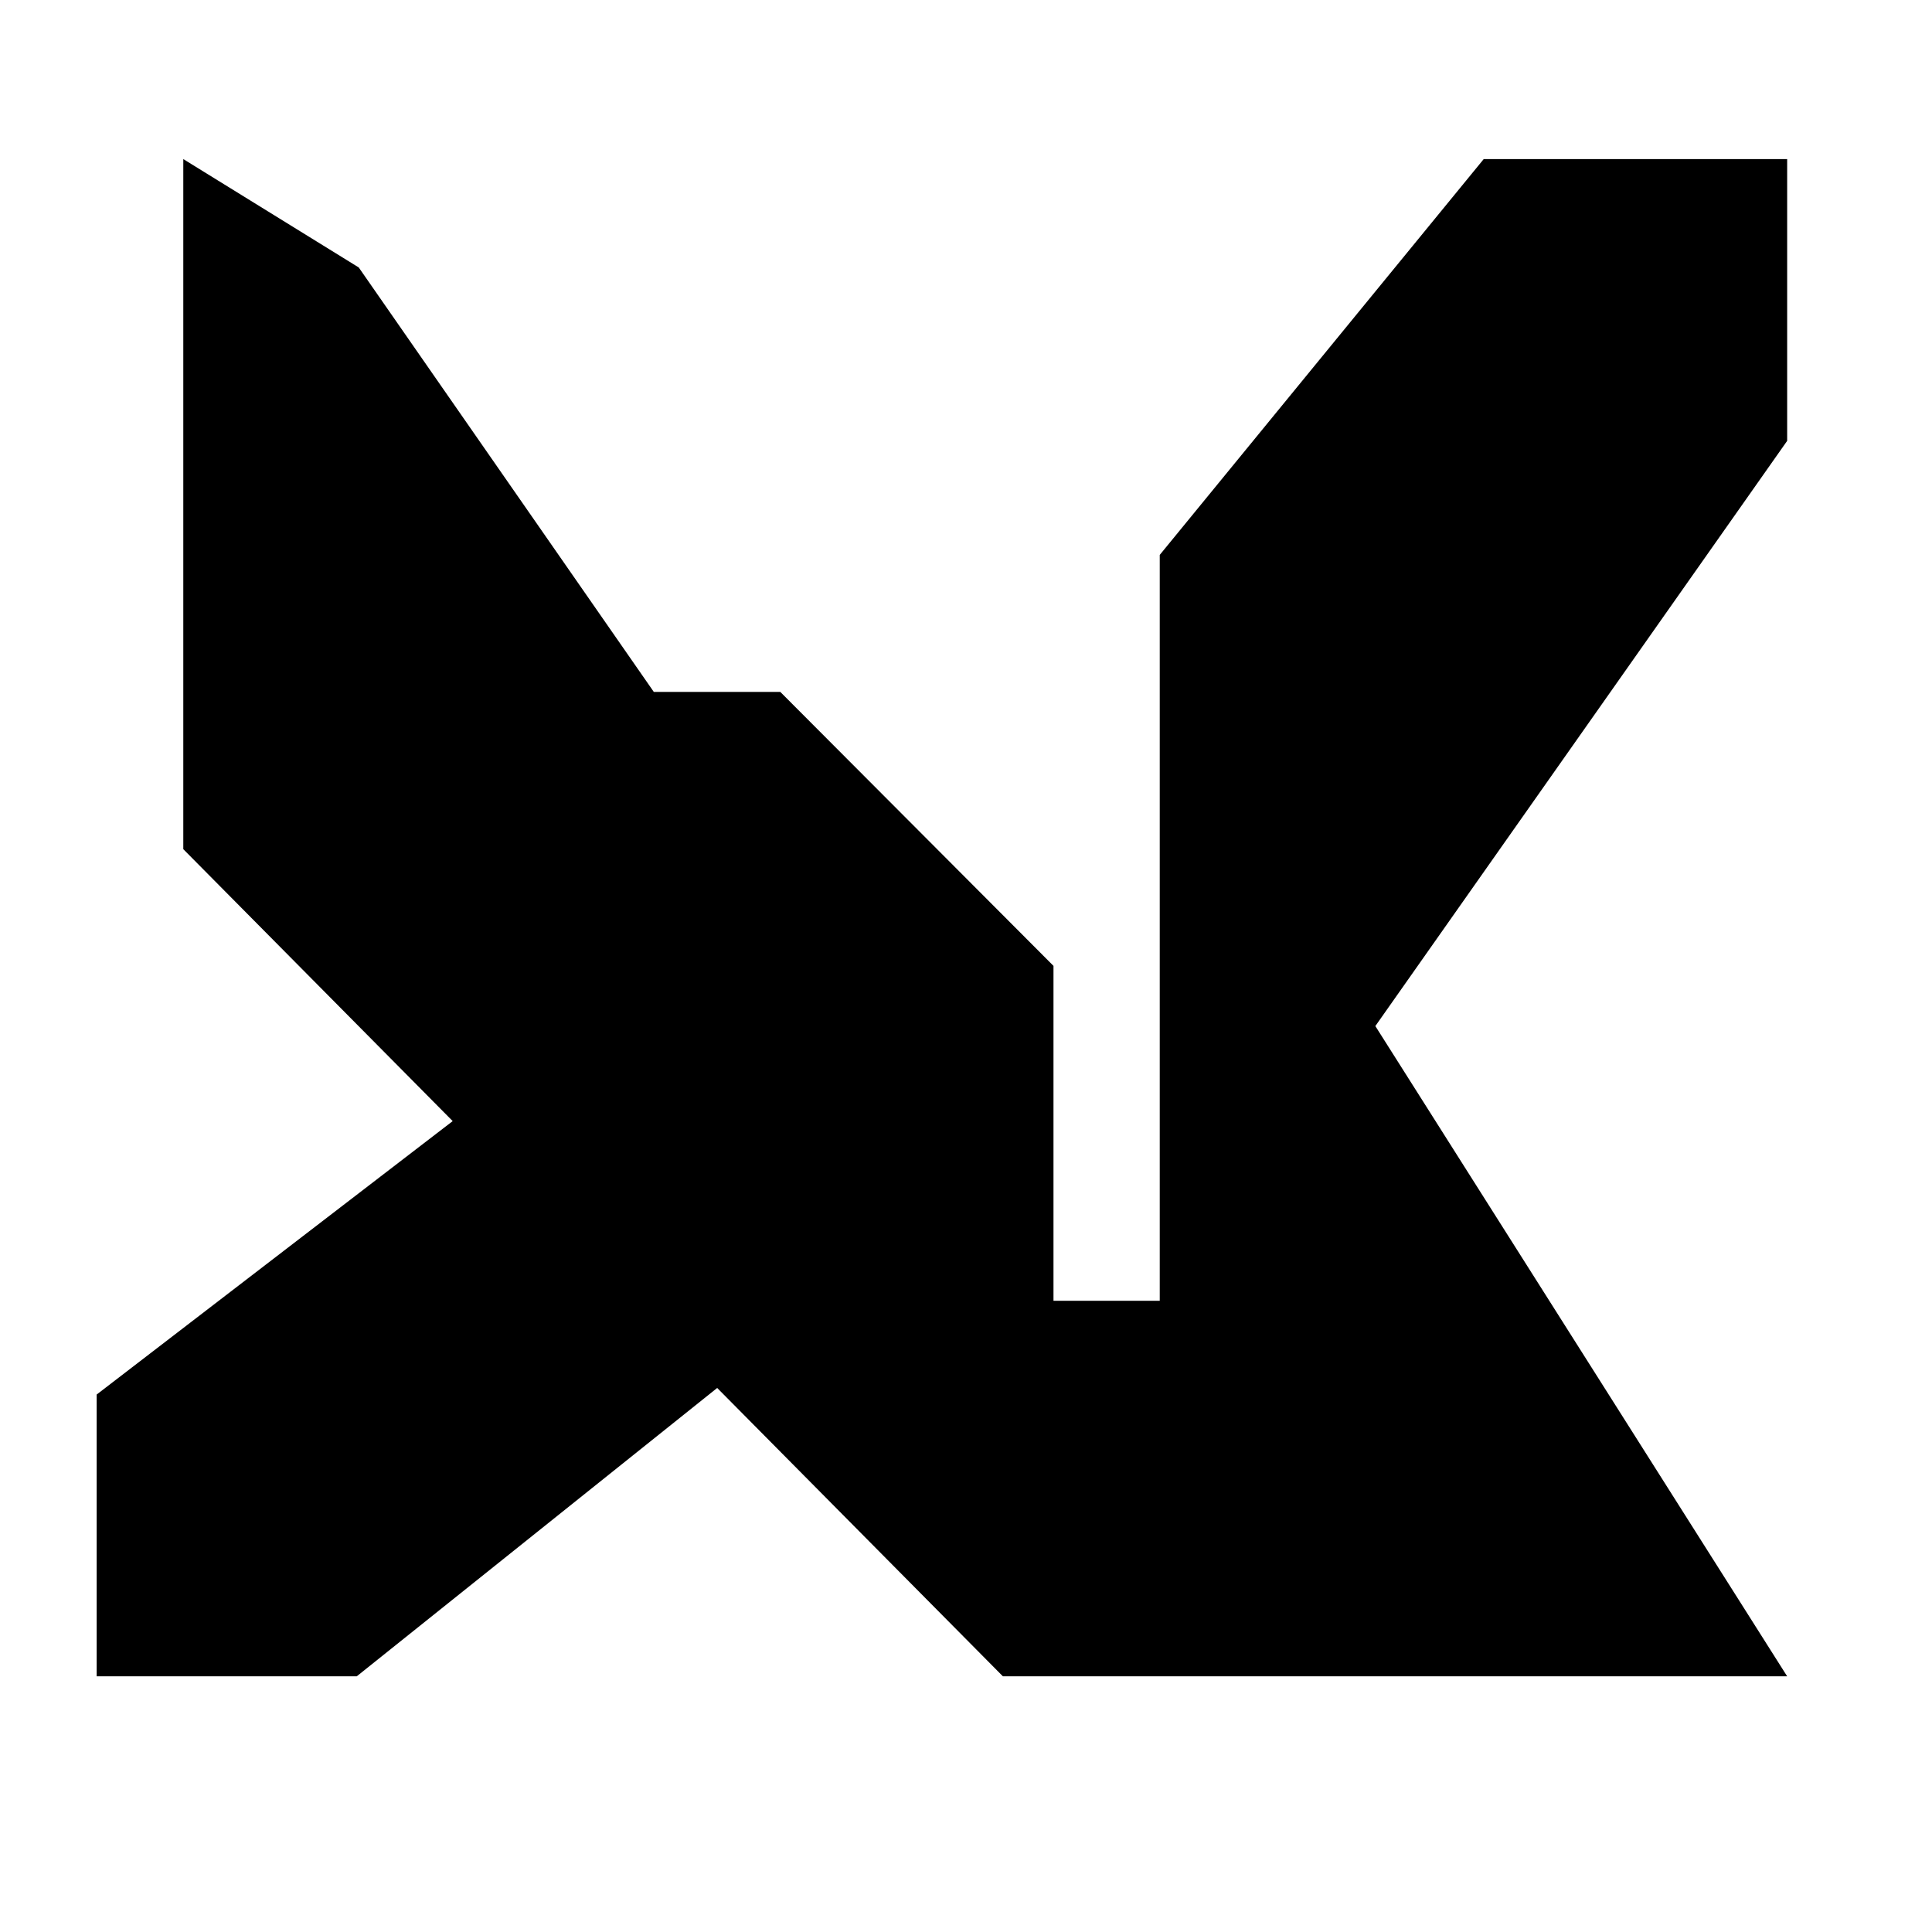 <svg xmlns="http://www.w3.org/2000/svg" width="32" height="32" viewBox="0 0 32 32" fill="none">
  <path fill-rule="evenodd" clip-rule="evenodd" d="M11.879 22.989L16.611 27.765L29.601 27.765L22.78 16.995L29.601 7.302V2.635H24.575L19.209 9.191L19.209 21.545H17.449V15.998L12.924 11.46H10.829L5.942 4.43L3.036 2.635L3.036 14.065L7.498 18.569L1.601 23.098V27.765H5.909L11.879 22.989Z" fill="black"/>
</svg>